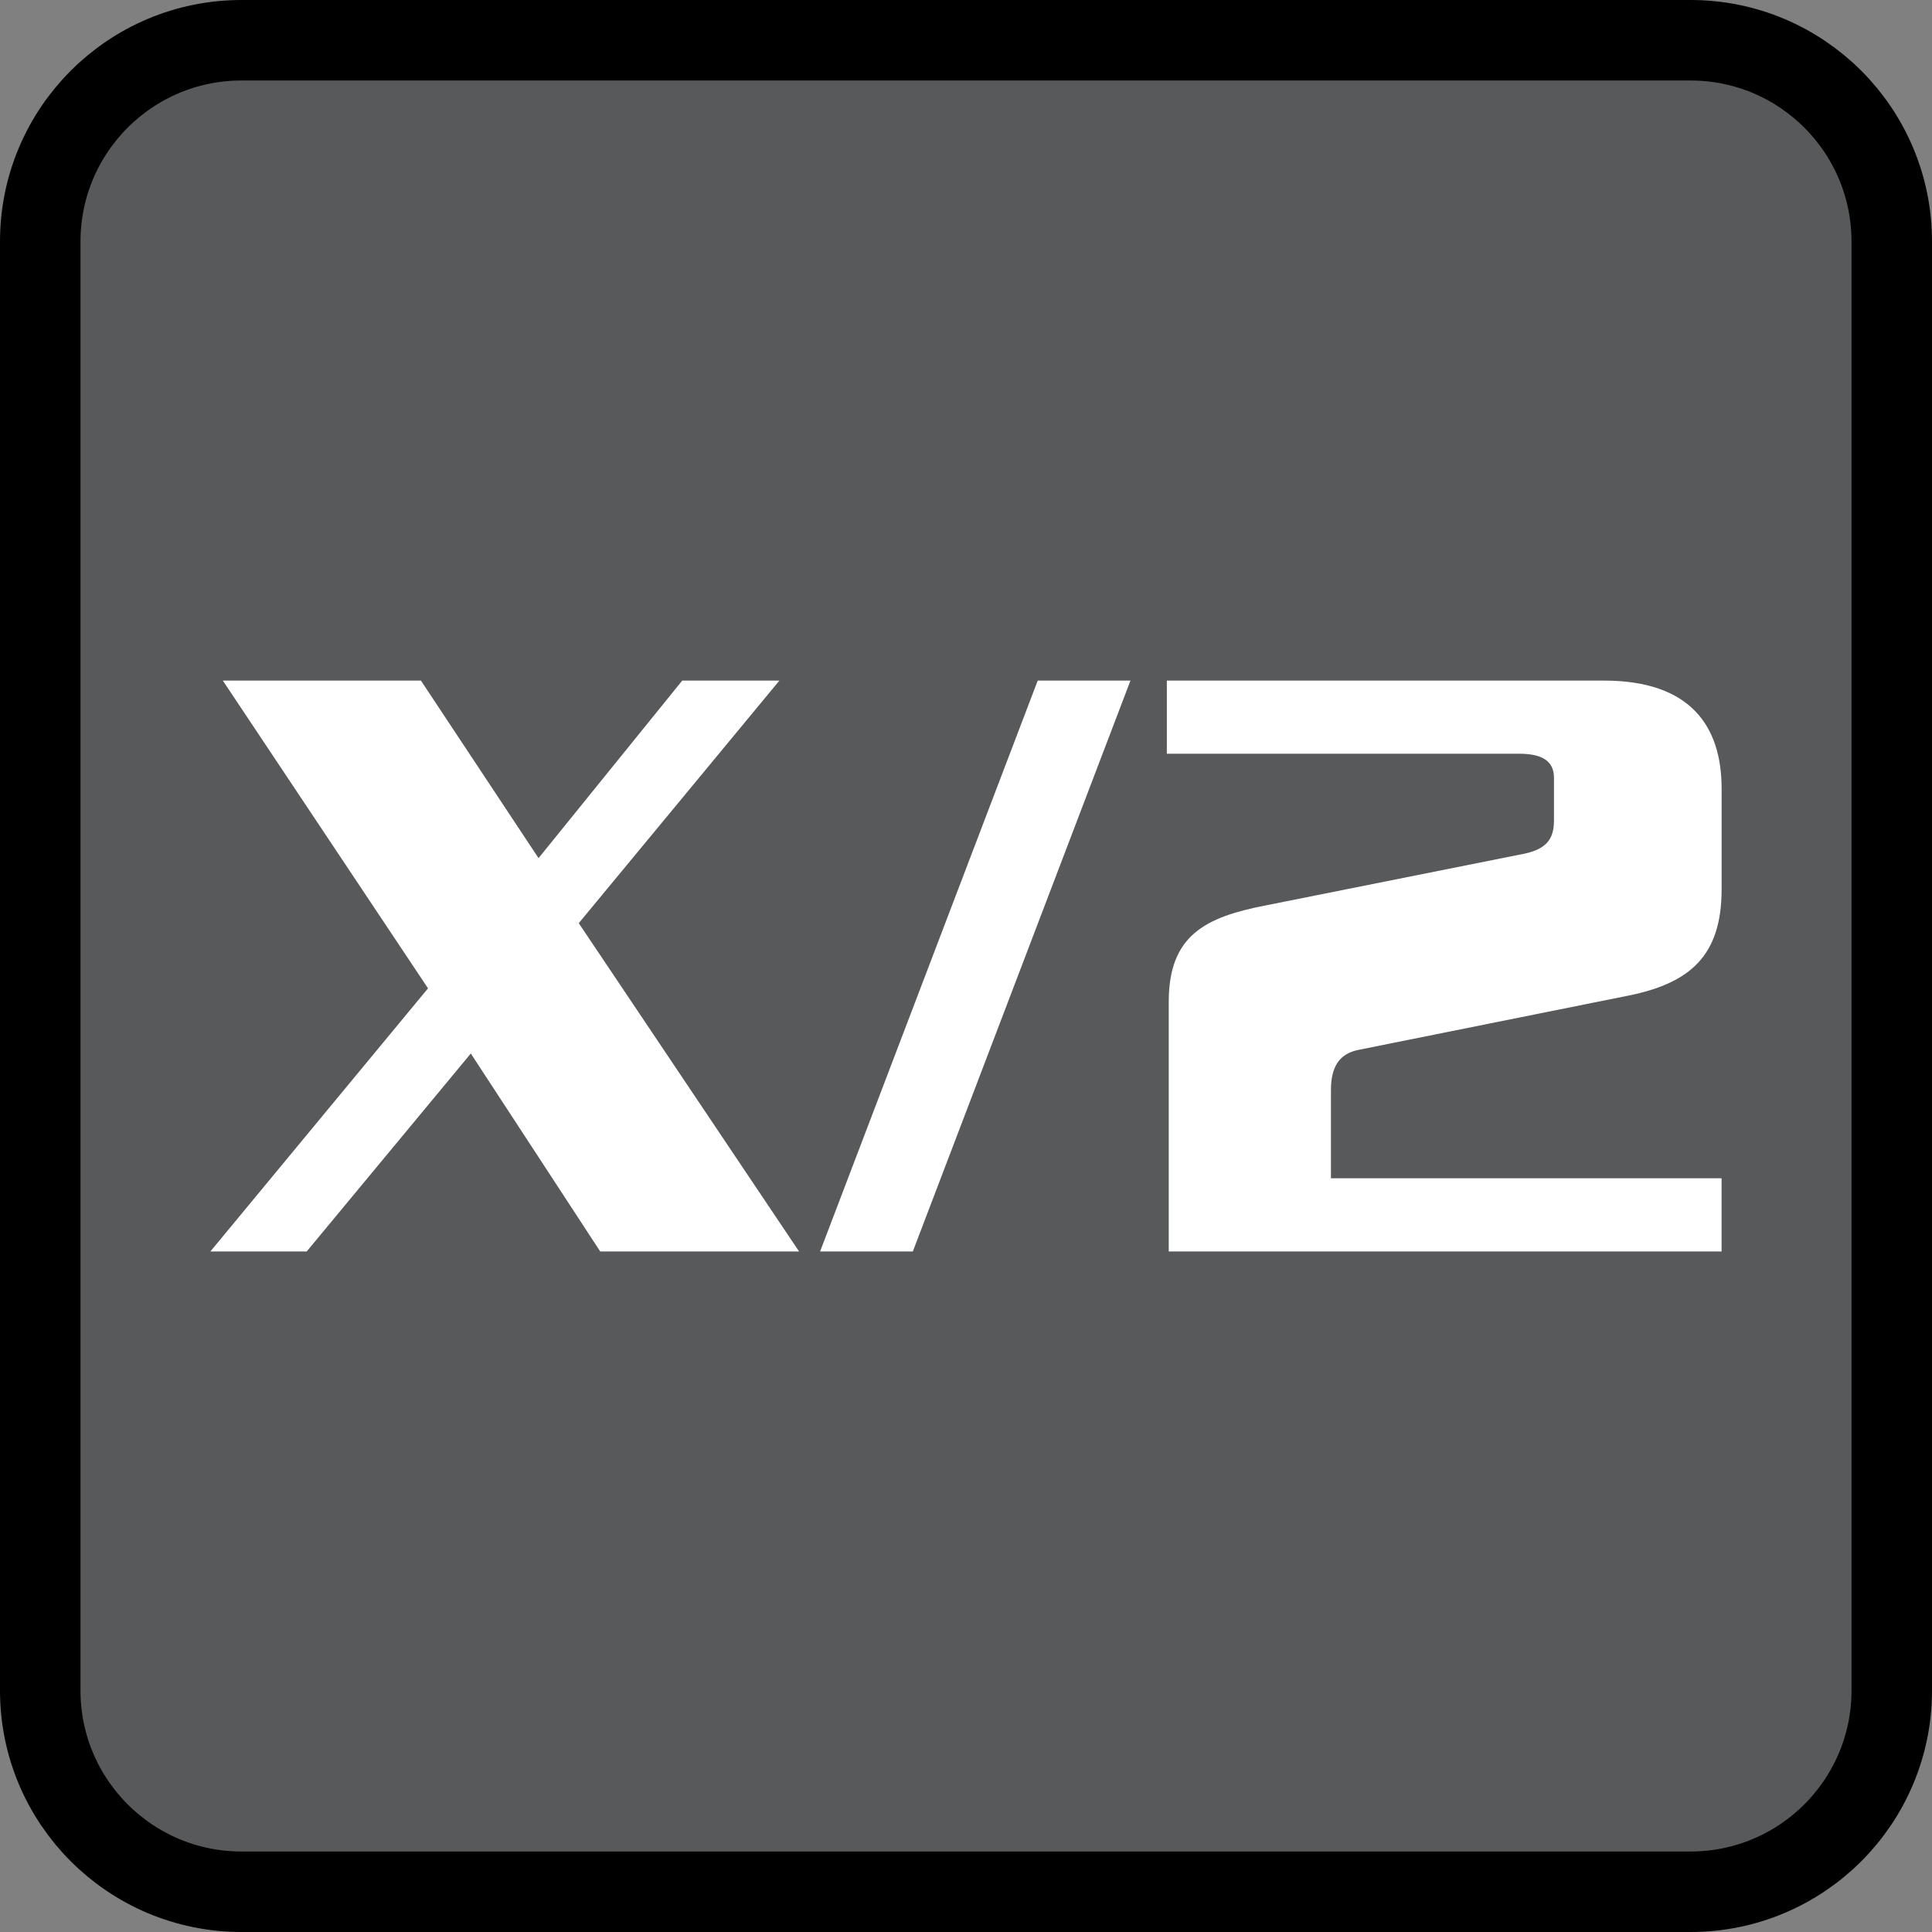 <?xml version="1.0" encoding="utf-8"?>
<!DOCTYPE svg PUBLIC "-//W3C//DTD SVG 1.1//EN" "http://www.w3.org/Graphics/SVG/1.1/DTD/svg11.dtd">
<svg version="1.1" xmlns="http://www.w3.org/2000/svg" xmlns:xlink="http://www.w3.org/1999/xlink" x="0px" y="0px"
	 width="48px" height="48px" viewBox="0 0 48 48" xml:space="preserve">
<rect x="0" y="0" width="48" height="48" fill="#808080" stroke="none"/>
<path fill="#58595B" stroke="#000000" stroke-width="2" stroke-miterlimit="10" d="M47,42c0,2.762-2.238,5-5,5H6
	c-2.761,0-5-2.238-5-5V6c0-2.761,2.239-5,5-5h36c2.762,0,5,2.239,5,5V42z"/>
<g>
	<polygon fill="#FFFFFF" points="14.912,31.092 11.697,26.174 7.62,31.092 5.227,31.092 10.634,24.555 5.536,16.909 10.458,16.909 
		13.38,21.32 16.95,16.909 19.364,16.909 14.379,22.936 19.852,31.092 	"/>
	<polygon fill="#FFFFFF" points="22.679,31.092 20.375,31.092 25.782,16.909 28.086,16.909 	"/>
	<path fill="#FFFFFF" d="M29.037,31.092v-6.204c0-1.664,0.928-2.105,2.412-2.394l6.428-1.285c0.51-0.112,0.731-0.333,0.731-0.821
		v-1.063c0-0.398-0.266-0.599-0.864-0.599H28.99v-1.817h10.858c2.15,0,2.925,1.13,2.925,2.682v2.504
		c0,1.641-0.774,2.326-2.303,2.638l-6.715,1.35c-0.465,0.092-0.688,0.401-0.688,1v2.191h9.705v1.818H29.037z"/>
</g>
</svg>
